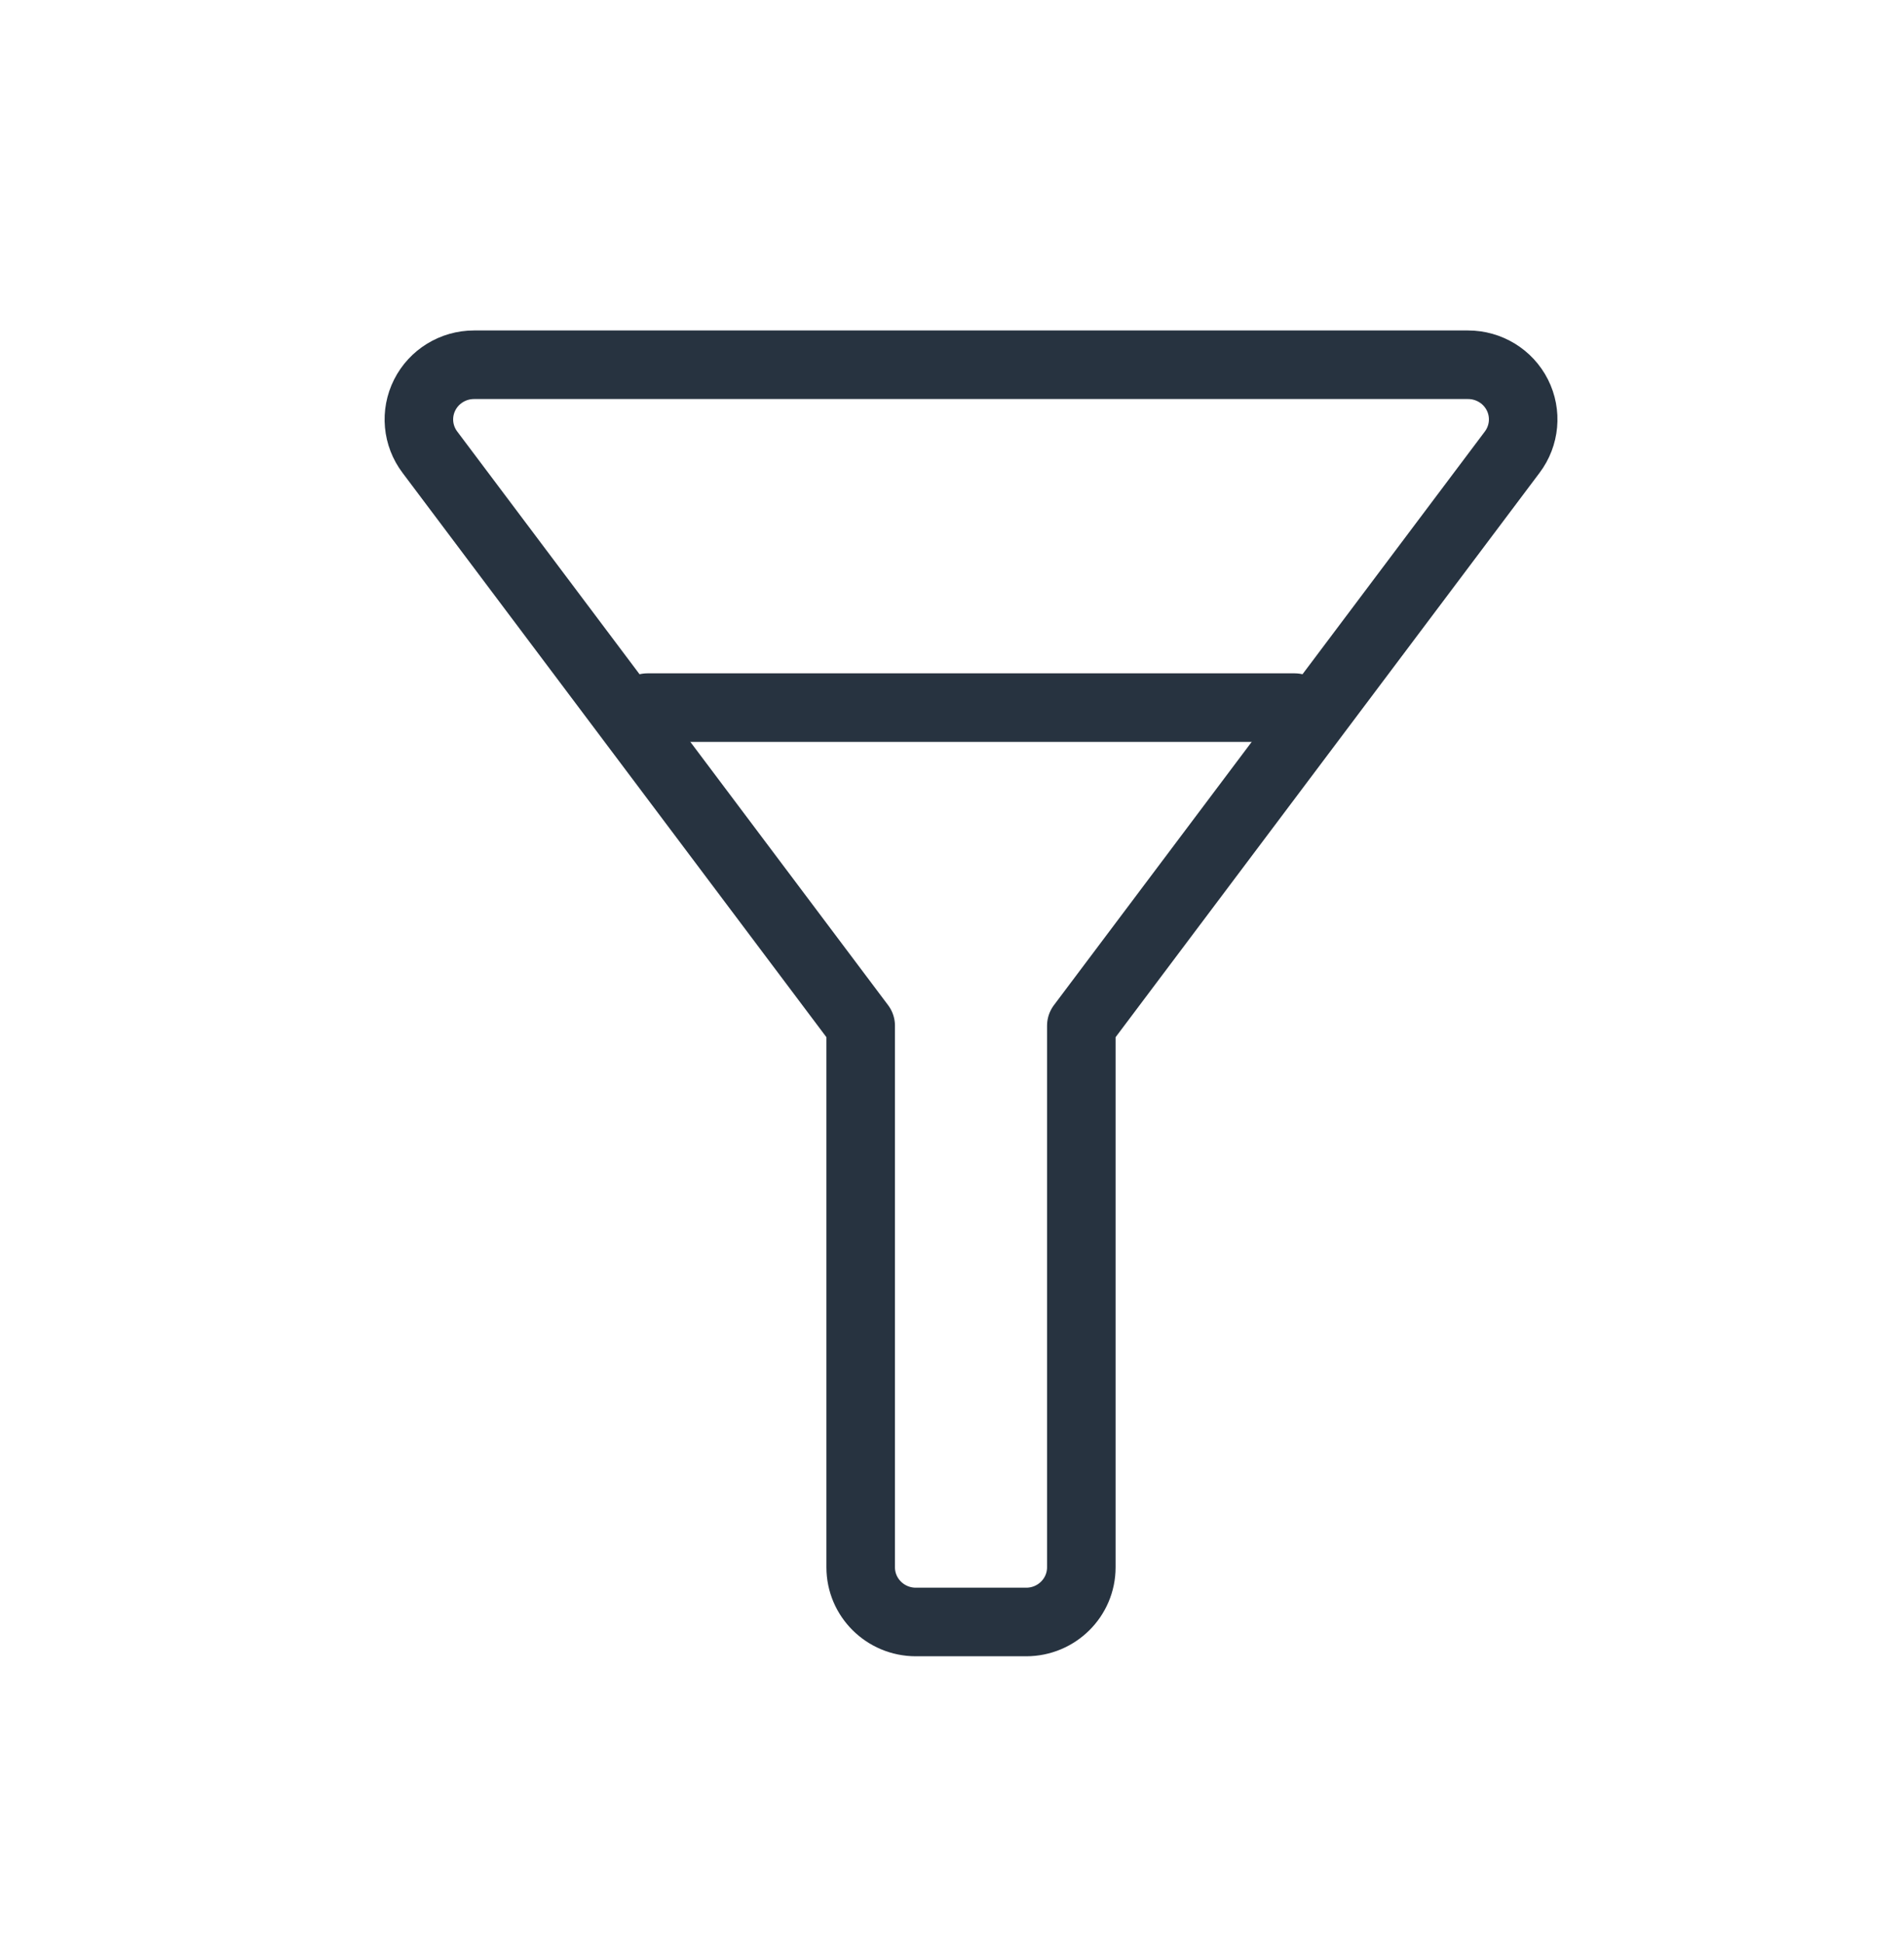 <svg width="50" height="51" viewBox="0 0 50 51" fill="none" xmlns="http://www.w3.org/2000/svg">
<path fill-rule="evenodd" clip-rule="evenodd" d="M39.71 11.87C40.039 11.435 40.092 10.853 39.847 10.367C39.602 9.881 39.1 9.574 38.551 9.574H12.448C11.9 9.574 11.398 9.881 11.153 10.367C10.908 10.853 10.96 11.435 11.29 11.87L22.602 26.924V41.139C22.602 41.932 23.251 42.574 24.051 42.574H26.948C27.748 42.574 28.396 41.932 28.396 41.139V26.924L39.71 11.87Z" stroke="#273340" stroke-width="1.8" stroke-linecap="round" stroke-linejoin="round"/>
<path d="M17 18.574H34" stroke="#273340" stroke-width="1.8" stroke-linecap="round" stroke-linejoin="round"/>
</svg>
